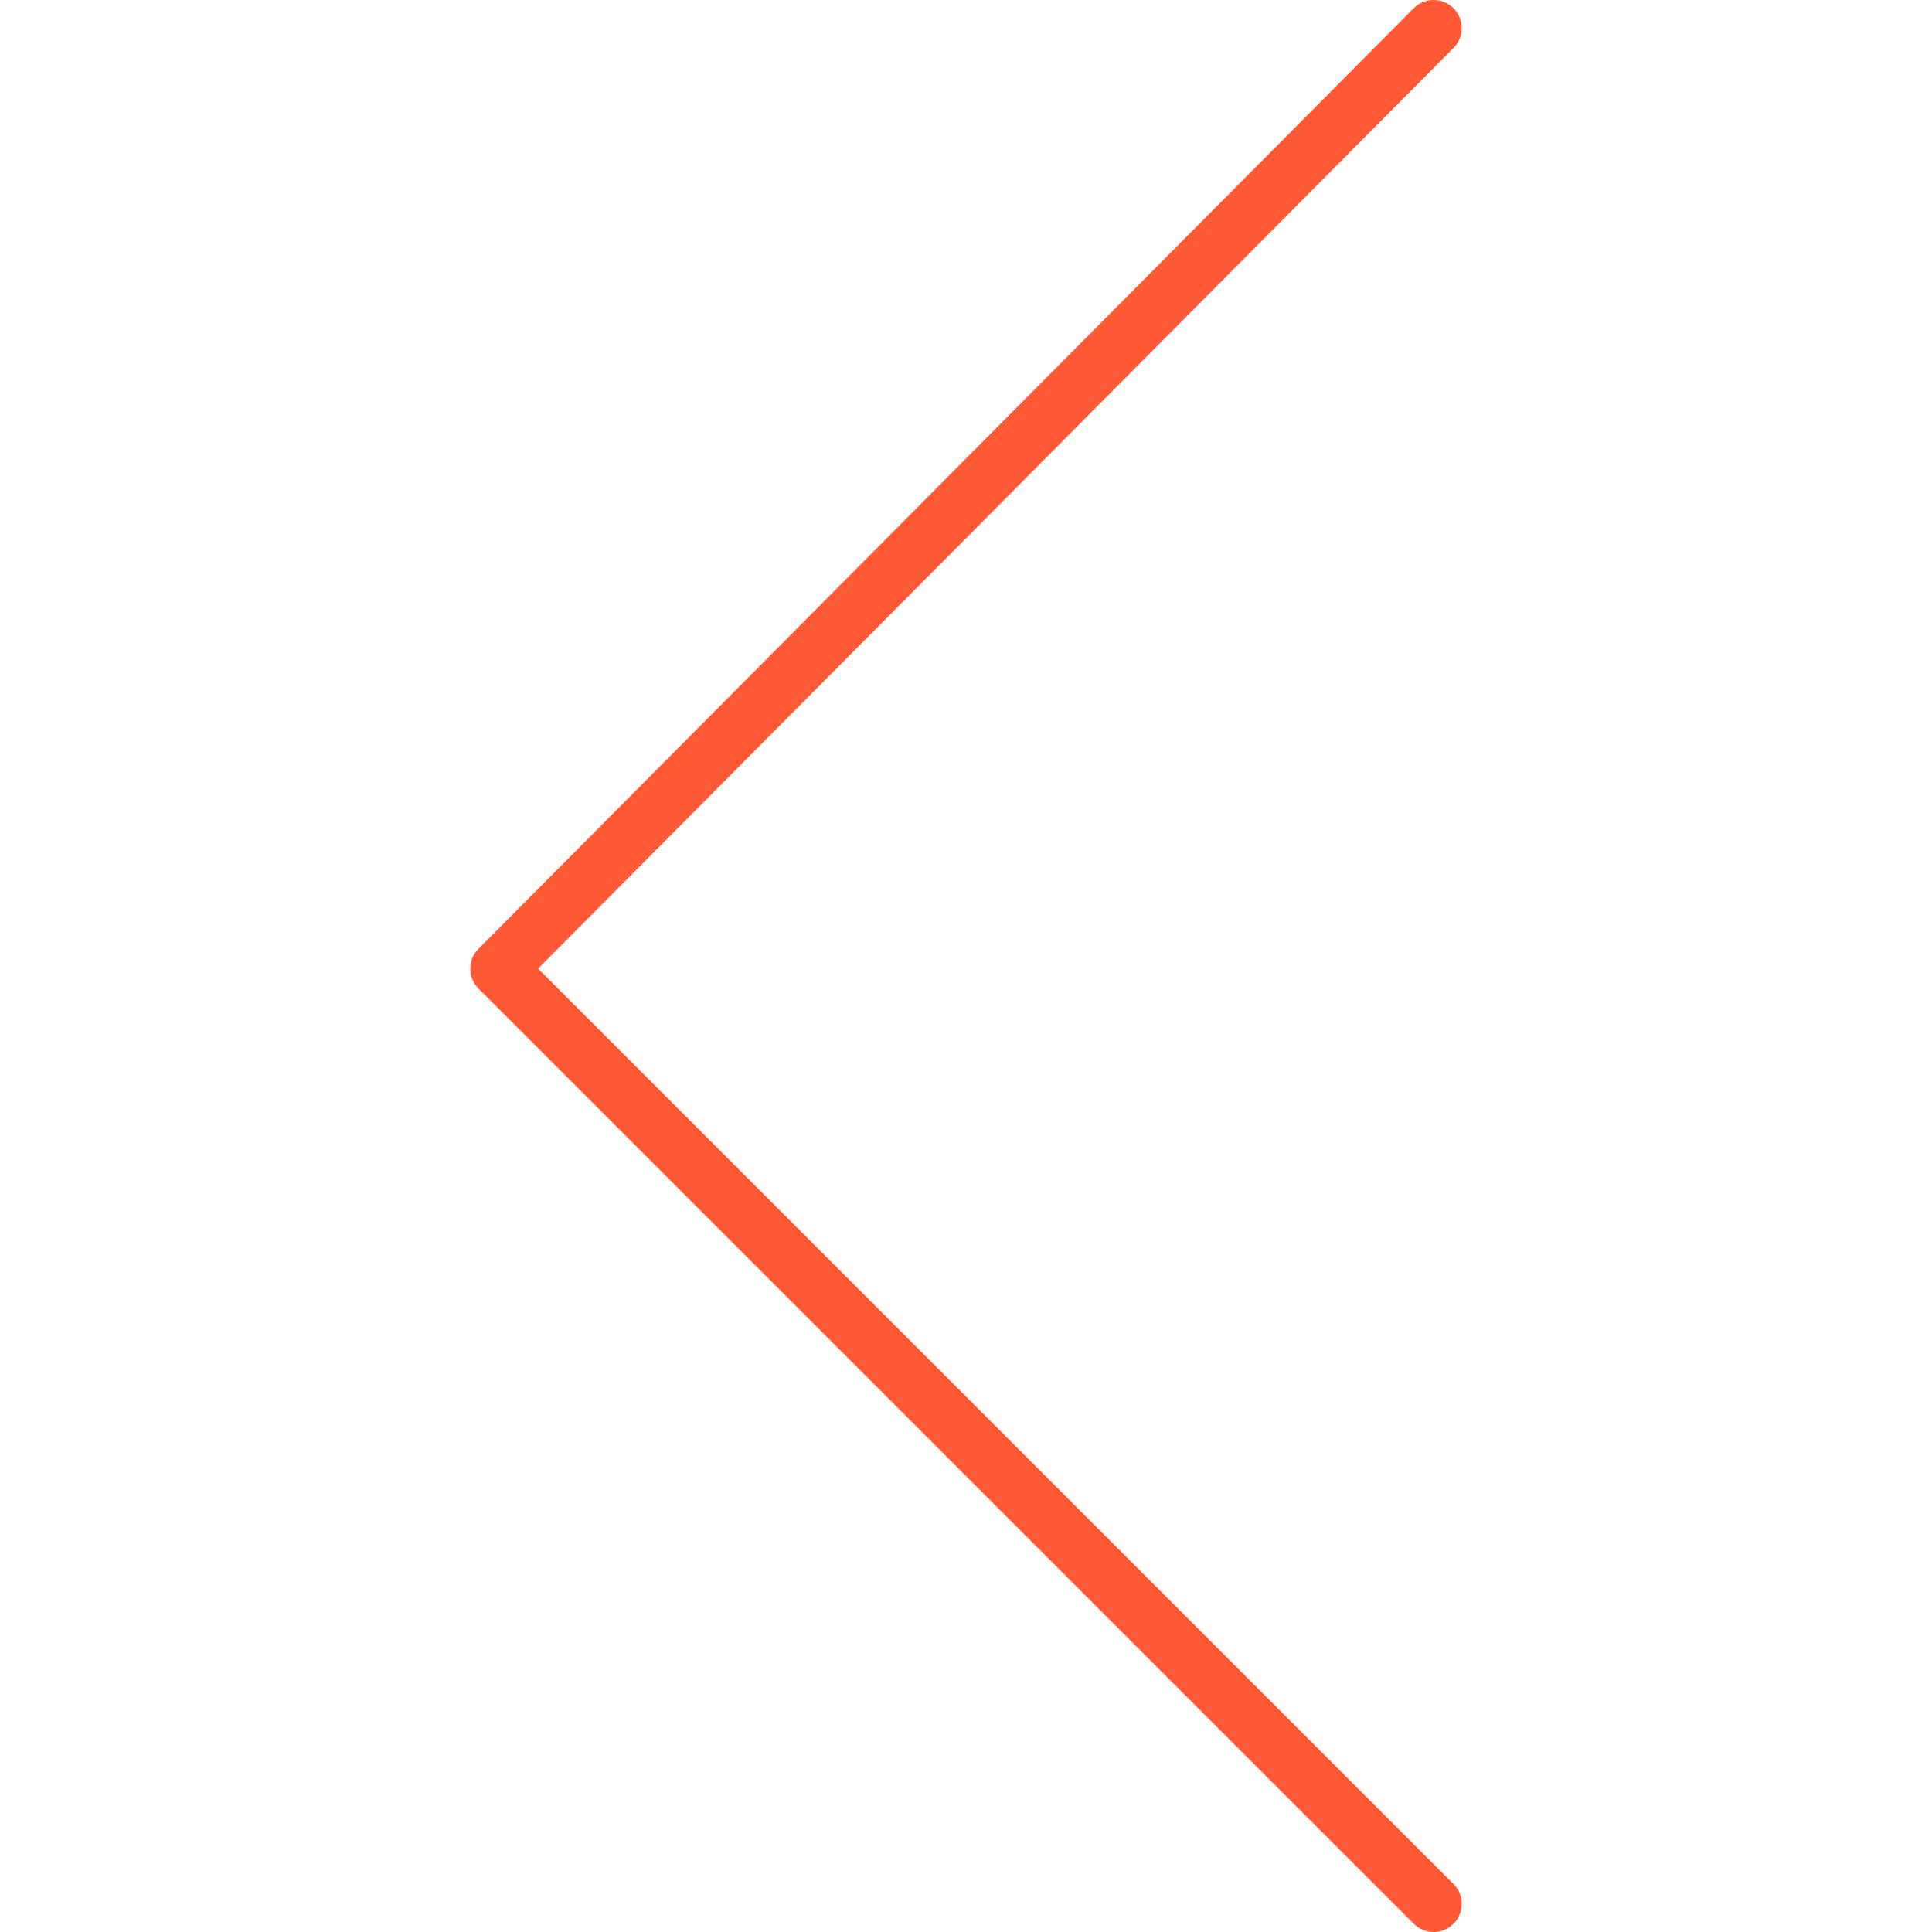 <?xml version="1.0" encoding="UTF-8"?> <svg xmlns="http://www.w3.org/2000/svg" viewBox="0 0 100.00 100.00" data-guides="{&quot;vertical&quot;:[],&quot;horizontal&quot;:[]}"><defs></defs><path fill="#ff5a35" stroke="none" fill-opacity="1" stroke-width="1" stroke-opacity="1" color="rgb(51, 51, 51)" fill-rule="evenodd" id="tSvg19713656a90" title="Path 1" d="M74.203 100C73.83 100 73.458 99.857 73.173 99.573C57.038 83.438 40.903 67.304 24.768 51.169C24.2 50.602 24.199 49.682 24.765 49.113C40.9 32.885 57.035 16.657 73.17 0.429C73.961 -0.366 75.315 -0.007 75.608 1.075C75.744 1.577 75.602 2.114 75.235 2.483C59.441 18.367 43.648 34.251 27.854 50.135C43.647 65.928 59.439 81.72 75.232 97.513C76.026 98.304 75.665 99.658 74.583 99.95C74.459 99.983 74.331 100 74.203 100Z"></path></svg> 